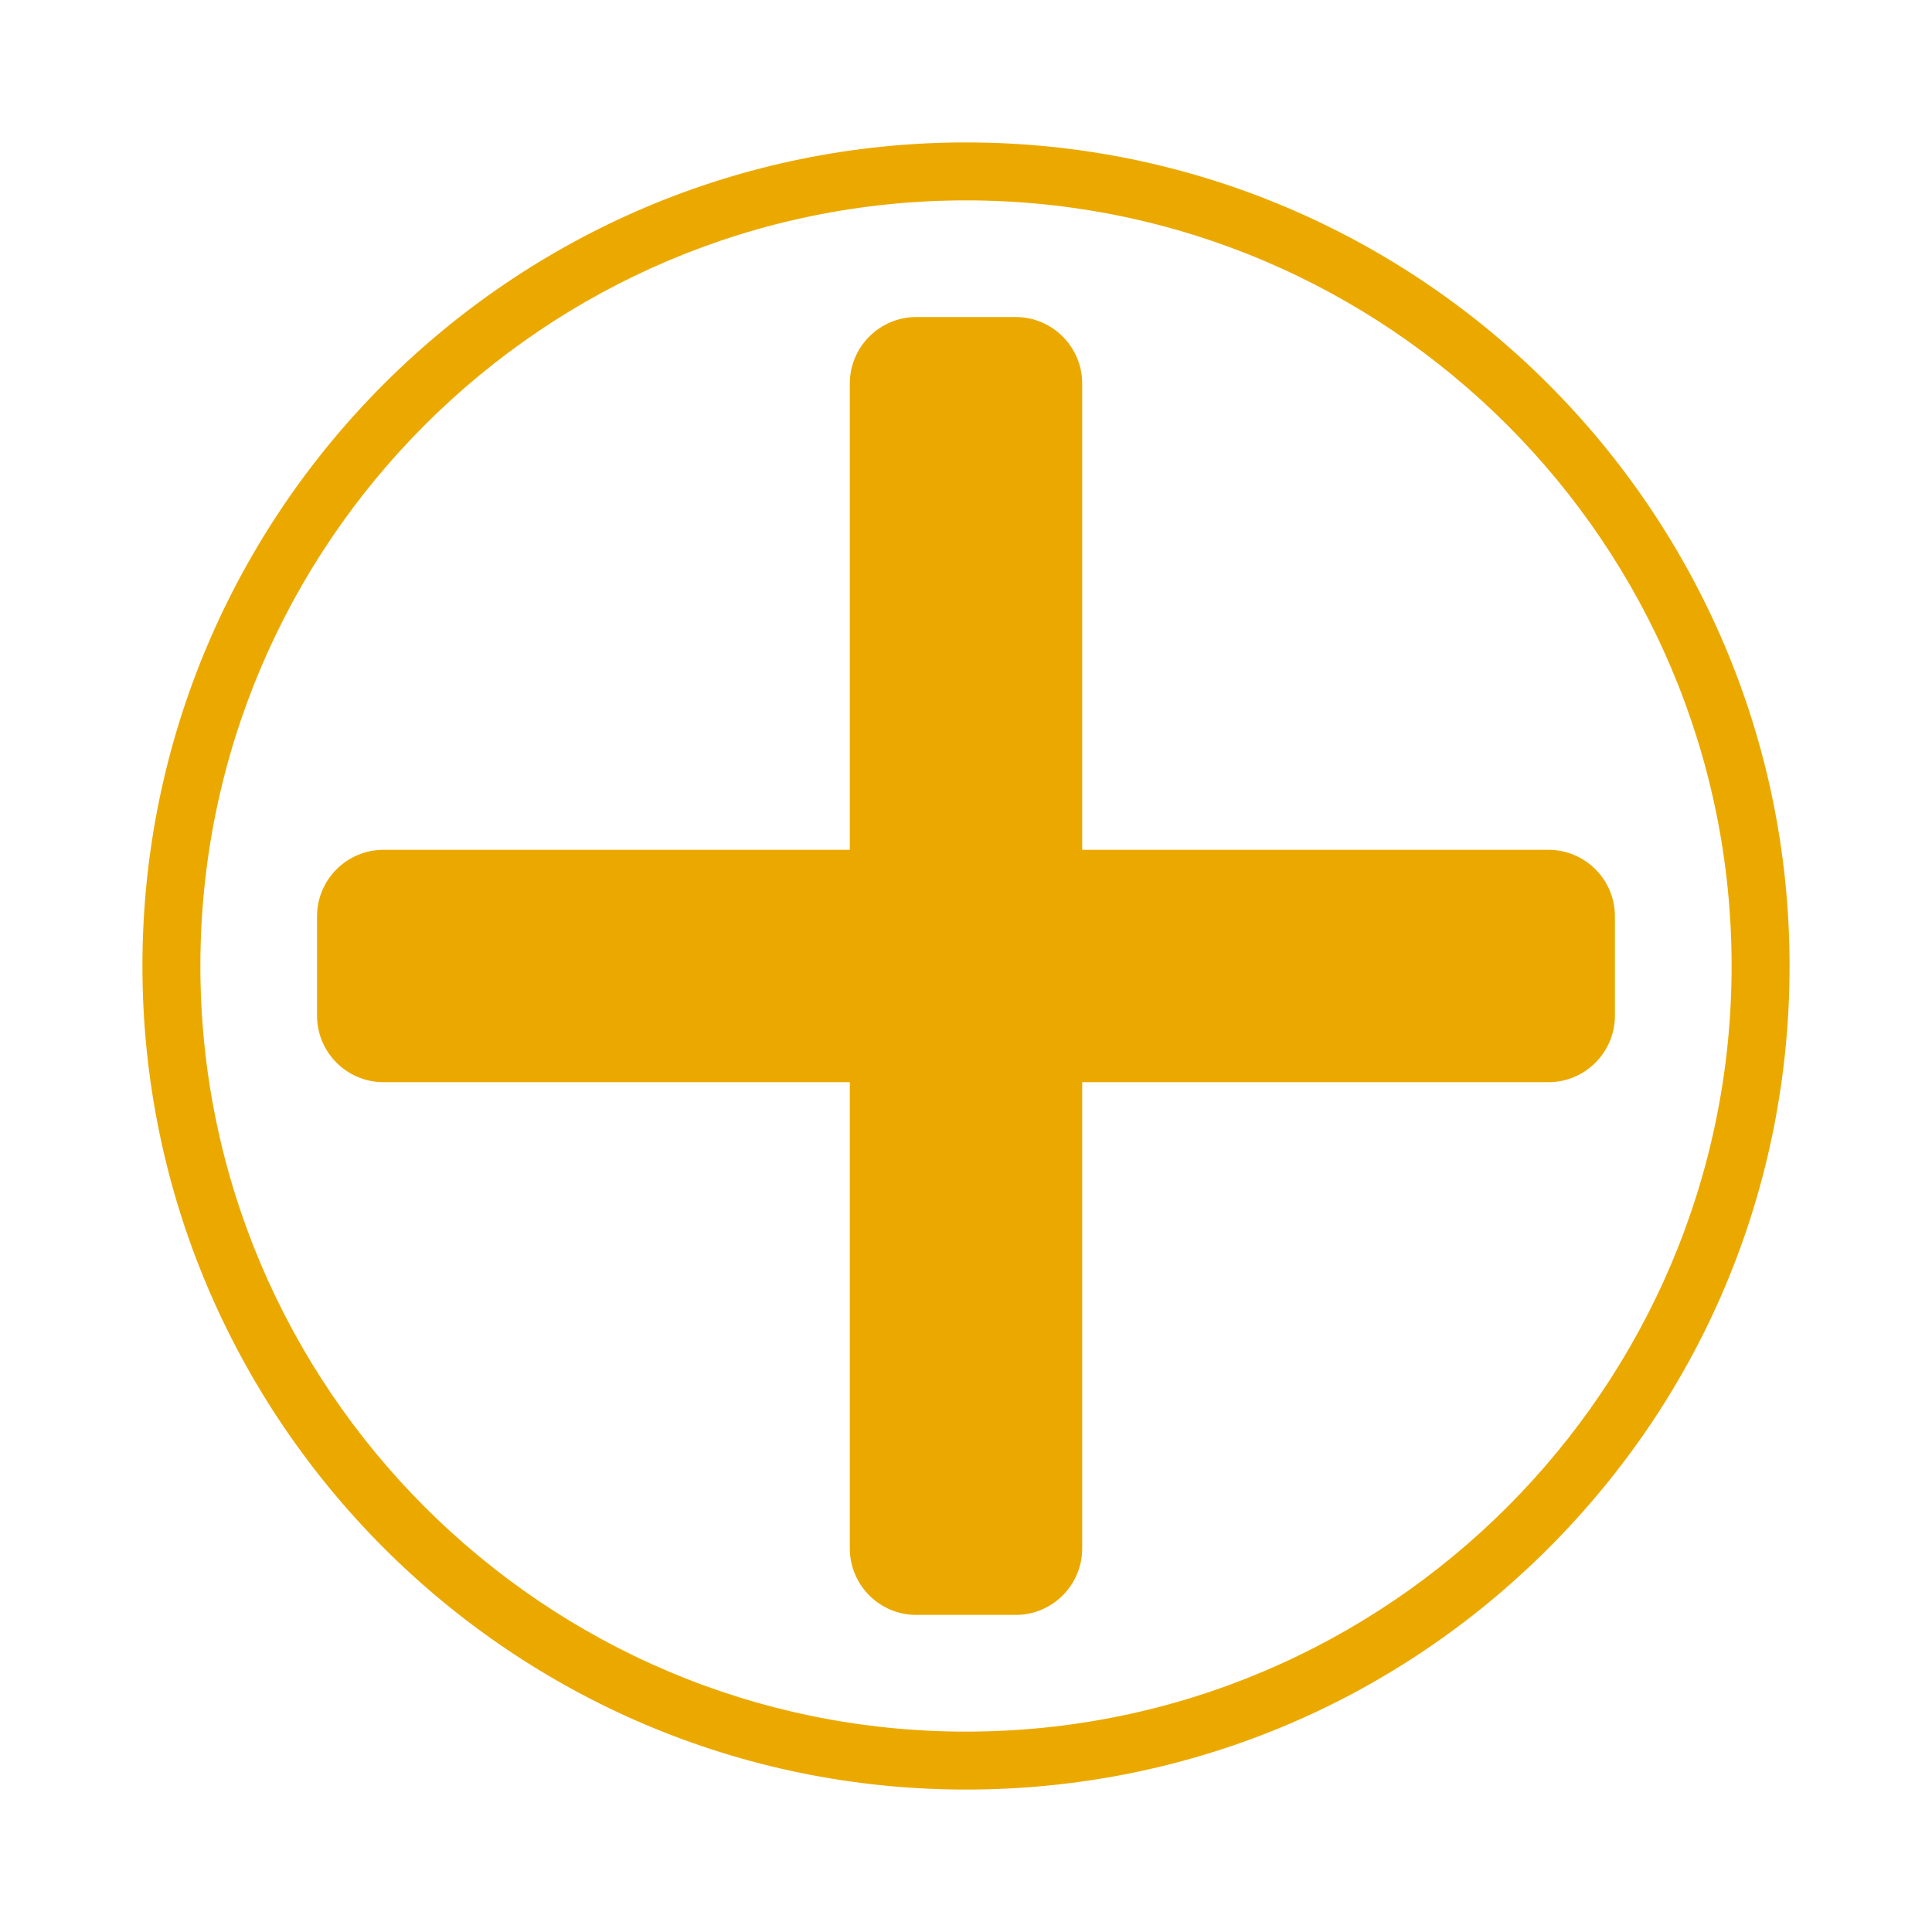 <?xml version="1.0" encoding="UTF-8"?>
<svg id="uuid-68ca959d-1c74-42af-b263-9ae1d8ab48c2" data-name="LABELS" xmlns="http://www.w3.org/2000/svg" width="17.64cm" height="17.64cm" viewBox="0 0 500 500">
  <path d="M250,463.14c-117.53,0-213.14-95.61-213.14-213.14S132.47,36.86,250,36.86s213.14,95.61,213.14,213.14c0,56.93-22.17,110.46-62.43,150.71s-93.78,62.43-150.71,62.43ZM250,51.86c-109.25,0-198.14,88.89-198.14,198.14s88.89,198.14,198.14,198.14,198.14-88.88,198.14-198.14S359.25,51.86,250,51.86Z" style="fill: #eba900;"/>
  <g>
    <path d="M400.74,223.93h-124.67v-124.68c0-7.29-5.91-13.2-13.2-13.2h-25.74c-7.29,0-13.2,5.91-13.2,13.2v124.68h-124.68c-7.29,0-13.2,5.91-13.2,13.2v25.74c0,7.29,5.91,13.2,13.2,13.2h124.68v124.67c0,7.29,5.91,13.2,13.2,13.2h25.74c7.29,0,13.2-5.91,13.2-13.2v-124.67h124.67c7.29,0,13.2-5.91,13.2-13.2v-25.74c0-7.29-5.91-13.2-13.2-13.2Z" style="fill: #eba900;"/>
    <path d="M262.87,417.94h-25.74c-9.48,0-17.2-7.72-17.2-17.2v-120.67h-120.68c-9.48,0-17.2-7.72-17.2-17.2v-25.74c0-9.48,7.72-17.2,17.2-17.2h120.68v-120.68c0-9.48,7.72-17.2,17.2-17.2h25.74c9.48,0,17.2,7.72,17.2,17.2v120.68h120.67c9.48,0,17.2,7.72,17.2,17.2v25.74c0,9.48-7.72,17.2-17.2,17.2h-120.67v120.67c0,9.48-7.72,17.2-17.2,17.2ZM99.25,227.93c-5.07,0-9.2,4.13-9.2,9.2v25.74c0,5.07,4.13,9.2,9.2,9.2h128.68v128.67c0,5.07,4.13,9.2,9.2,9.2h25.74c5.07,0,9.2-4.13,9.2-9.2v-128.67h128.67c5.07,0,9.2-4.13,9.2-9.2v-25.74c0-5.07-4.13-9.2-9.2-9.2h-128.67V99.25c0-5.07-4.13-9.2-9.2-9.2h-25.74c-5.07,0-9.2,4.13-9.2,9.2v128.68H99.25Z" style="fill: #eba900;"/>
  </g>
</svg>